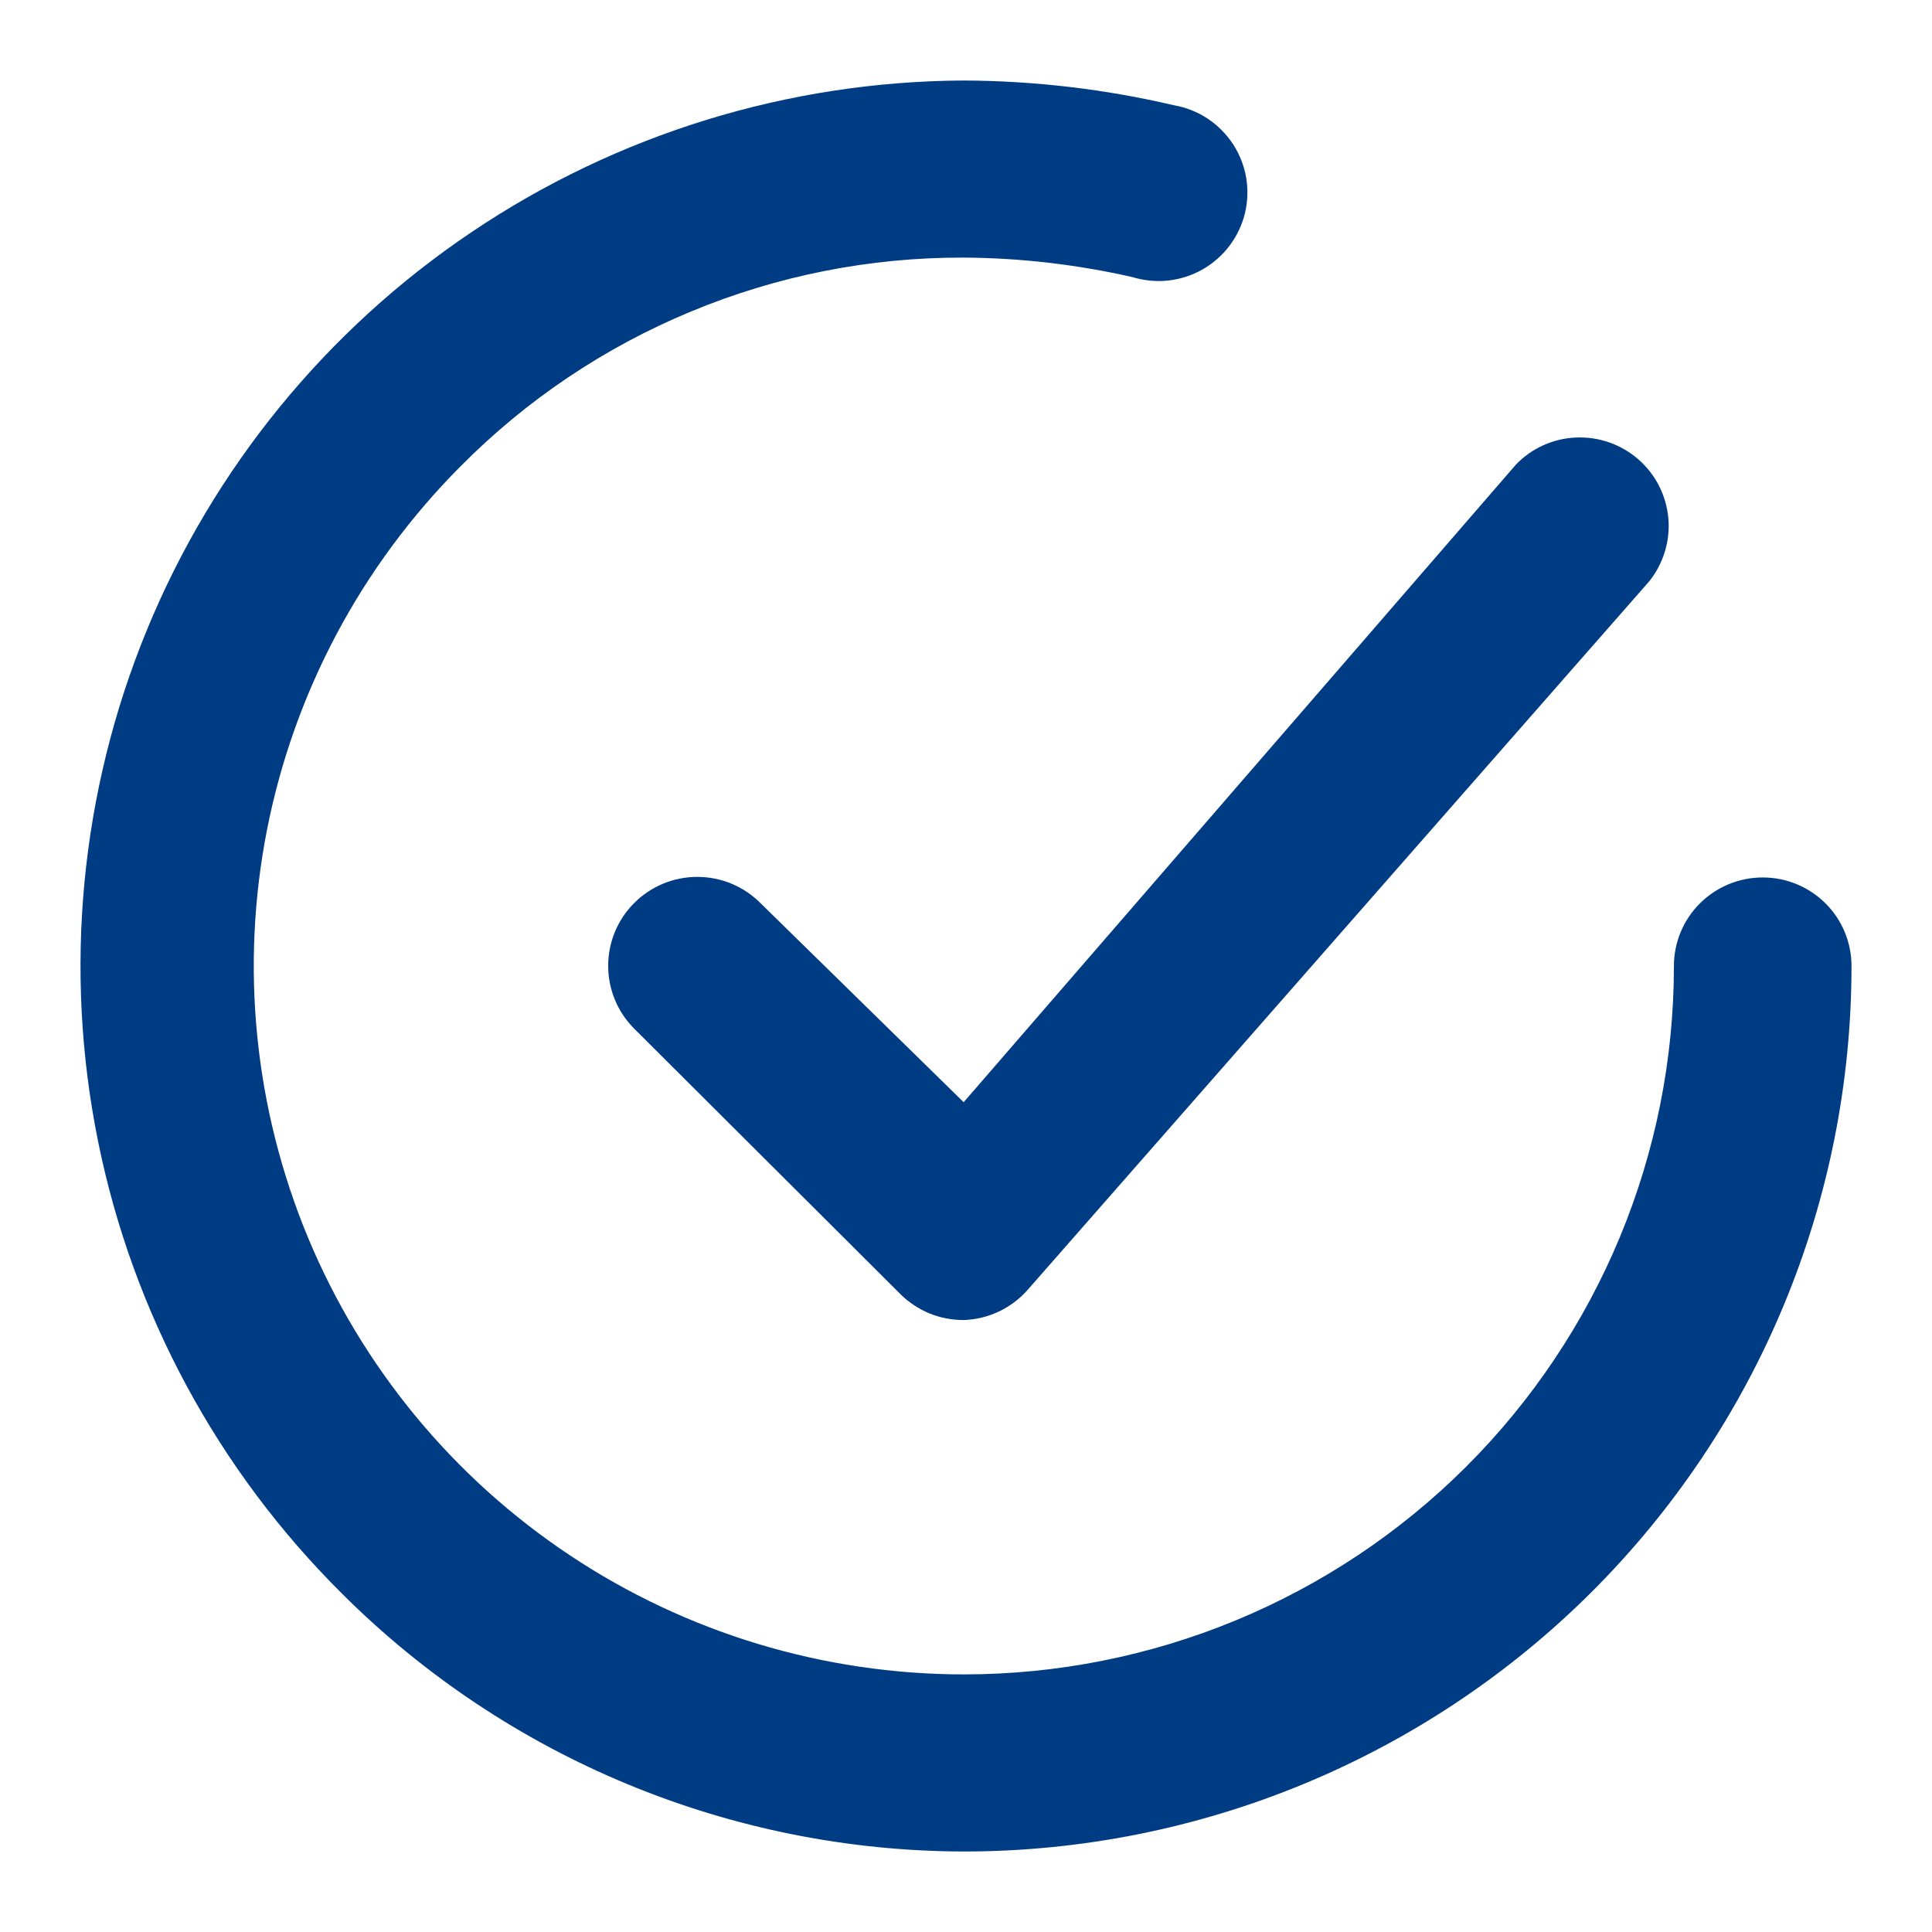 <svg width="24" height="24" viewBox="0 0 24 24" fill="none" xmlns="http://www.w3.org/2000/svg">
<path d="M9.445 11.217C9.237 11.009 8.956 10.893 8.662 10.893C8.368 10.893 8.087 11.009 7.879 11.217C7.671 11.424 7.555 11.705 7.555 11.998C7.555 12.29 7.671 12.572 7.879 12.779L11.188 16.079C11.291 16.18 11.413 16.261 11.547 16.316C11.682 16.371 11.825 16.398 11.971 16.398C12.122 16.393 12.27 16.357 12.407 16.293C12.543 16.229 12.665 16.137 12.765 16.024L20.485 7.224C20.663 7.003 20.749 6.722 20.725 6.44C20.7 6.157 20.568 5.895 20.354 5.708C20.141 5.521 19.863 5.423 19.58 5.435C19.296 5.446 19.027 5.567 18.831 5.772L11.971 13.692L9.445 11.217Z" fill="#003C83"/>
<path d="M21.897 10.9C21.605 10.9 21.324 11.016 21.117 11.222C20.91 11.428 20.794 11.708 20.794 12C20.794 14.334 19.865 16.572 18.21 18.223C16.555 19.873 14.311 20.8 11.971 20.8C10.229 20.799 8.526 20.284 7.077 19.319C5.627 18.354 4.497 16.983 3.828 15.378C3.16 13.773 2.982 12.007 3.318 10.302C3.655 8.596 4.49 7.029 5.718 5.796C6.535 4.97 7.509 4.315 8.583 3.87C9.656 3.424 10.808 3.196 11.971 3.2C12.677 3.204 13.379 3.286 14.067 3.442C14.211 3.486 14.362 3.501 14.512 3.485C14.662 3.468 14.806 3.422 14.937 3.348C15.068 3.273 15.183 3.173 15.273 3.053C15.364 2.933 15.429 2.796 15.465 2.65C15.5 2.504 15.505 2.352 15.48 2.204C15.454 2.056 15.398 1.915 15.316 1.789C15.233 1.664 15.126 1.556 15.001 1.473C14.875 1.39 14.733 1.334 14.585 1.308C13.728 1.107 12.851 1.004 11.971 1C9.792 1.011 7.666 1.666 5.86 2.882C4.053 4.097 2.649 5.819 1.823 7.83C0.997 9.842 0.787 12.052 1.219 14.182C1.651 16.312 2.706 18.266 4.251 19.799C6.299 21.842 9.075 22.993 11.971 23C14.896 23 17.701 21.841 19.77 19.778C21.838 17.715 23 14.917 23 12C23 11.708 22.884 11.428 22.677 11.222C22.47 11.016 22.19 10.9 21.897 10.9Z" fill="#003C83"/>
</svg>
